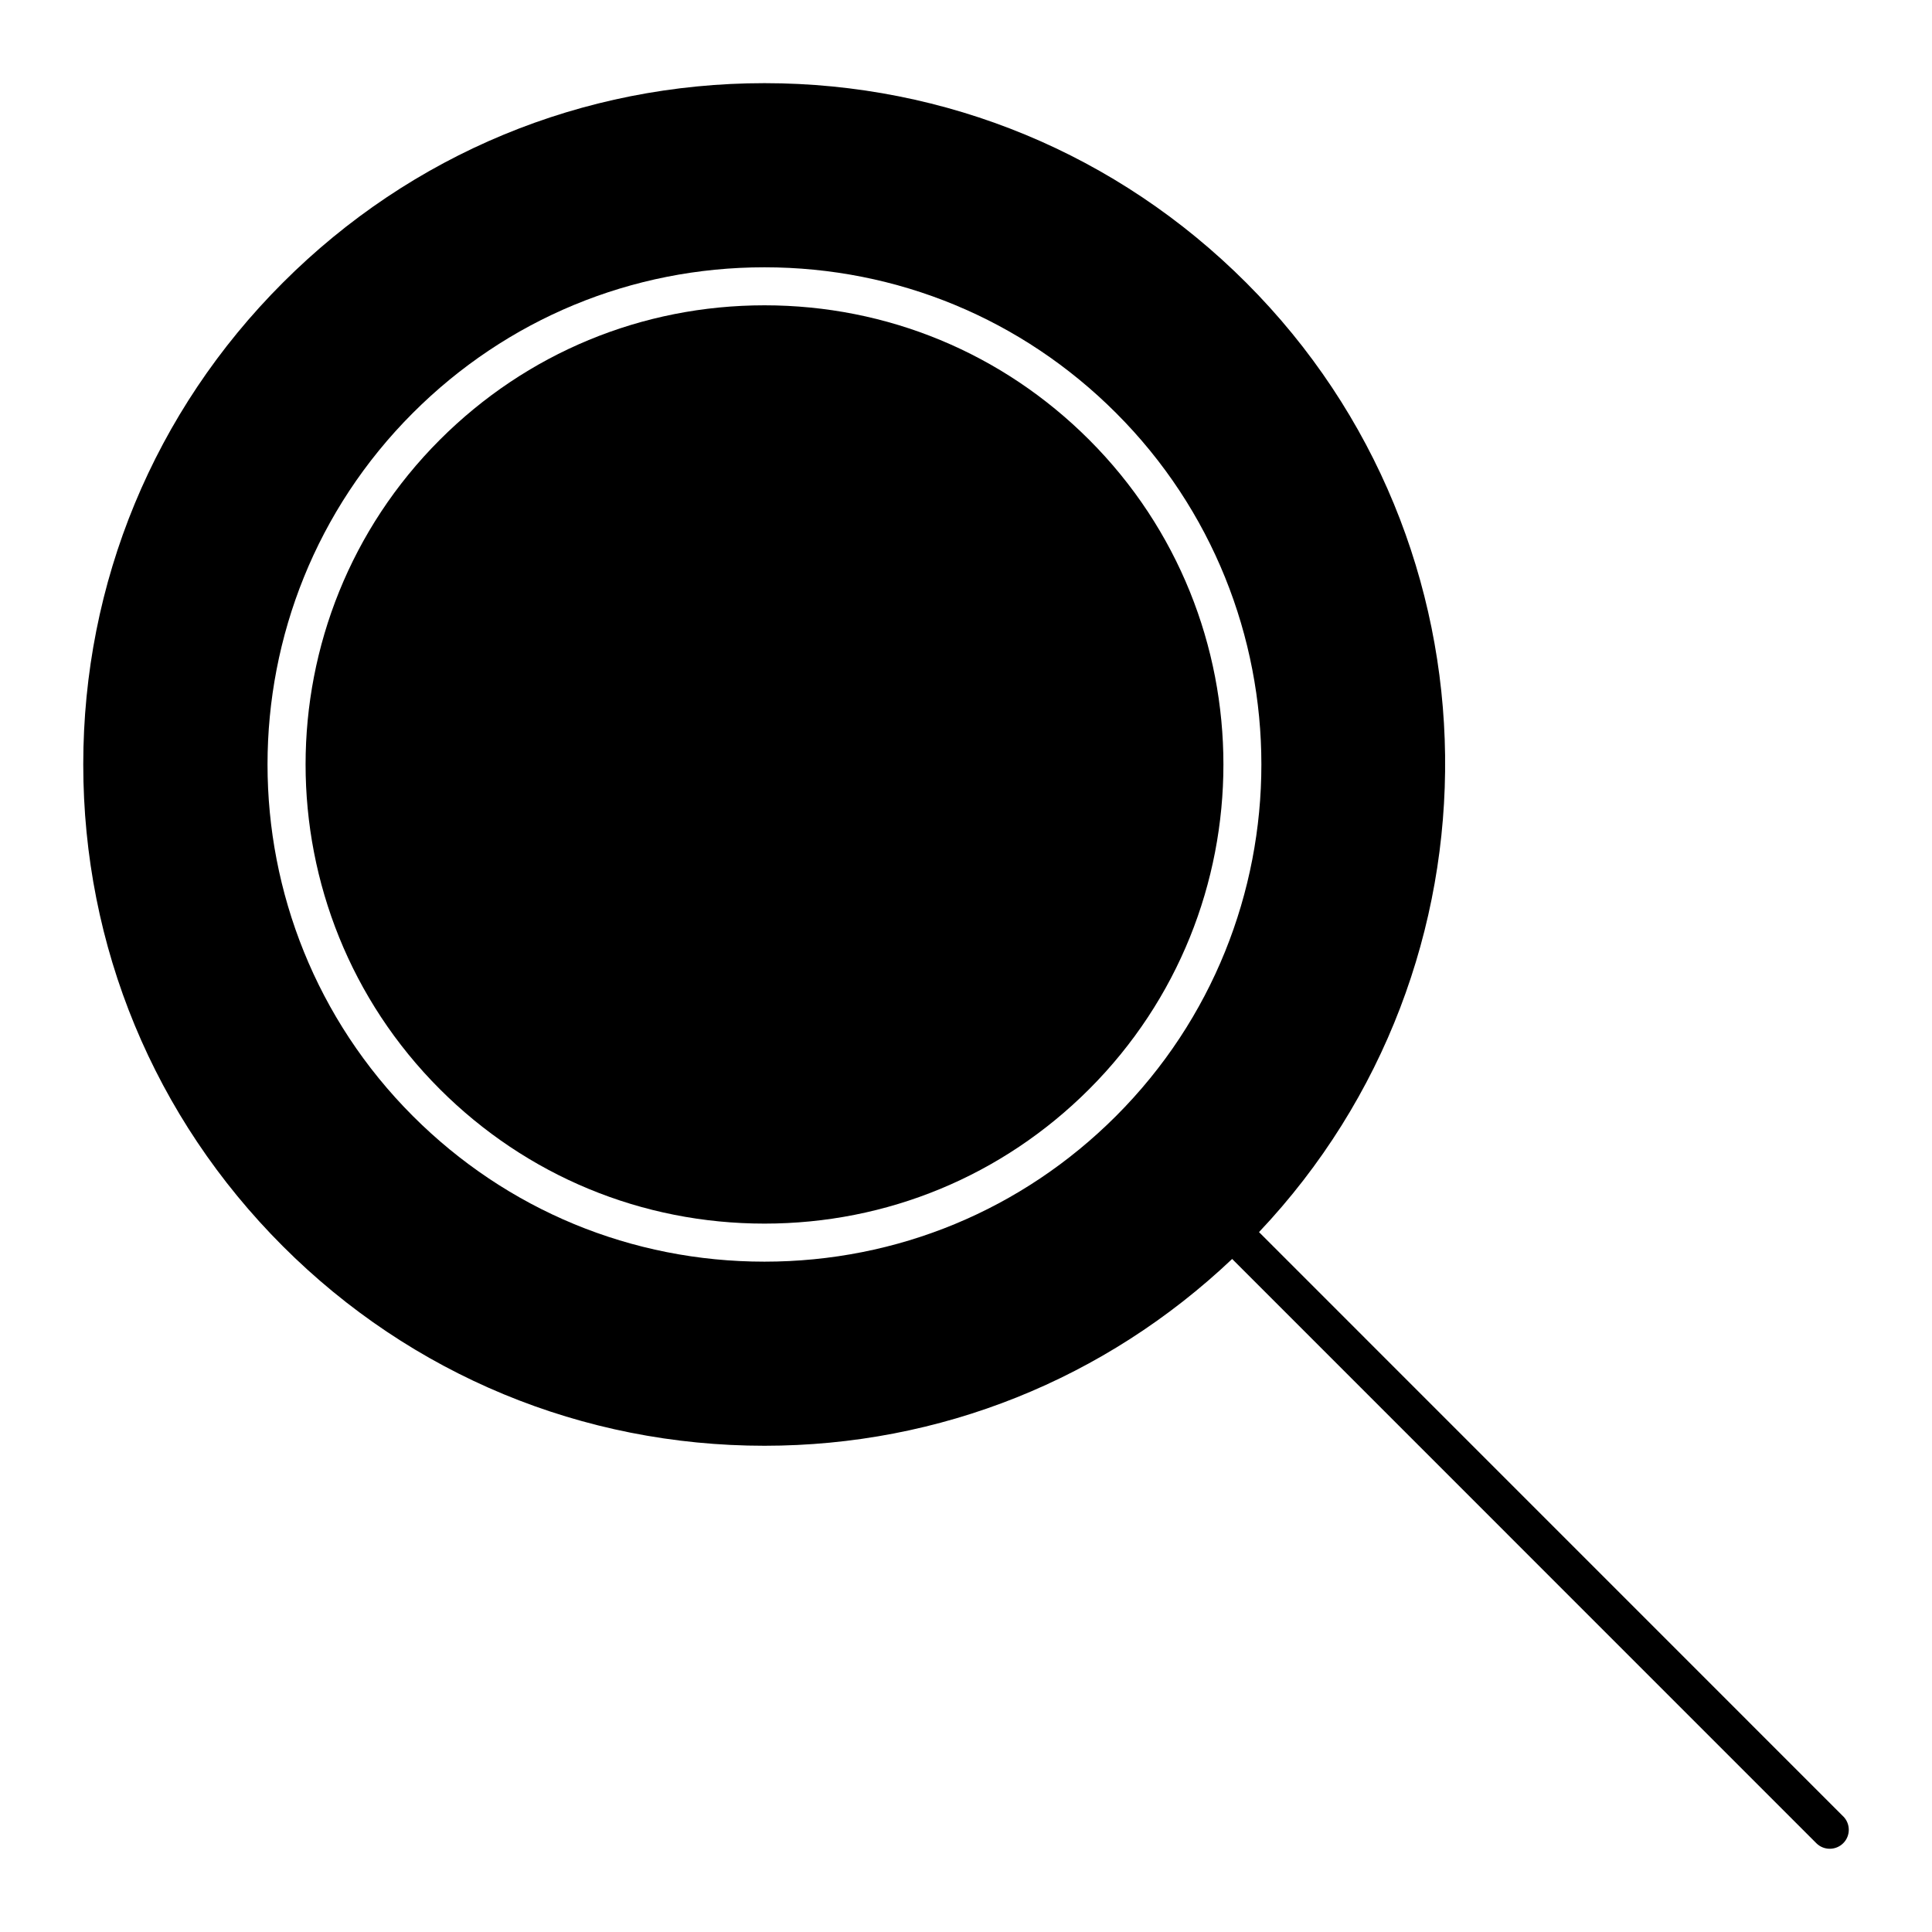 <?xml version="1.0" encoding="UTF-8"?>
<!-- Uploaded to: SVG Repo, www.svgrepo.com, Generator: SVG Repo Mixer Tools -->
<svg fill="#000000" width="800px" height="800px" version="1.1" viewBox="144 144 512 512" xmlns="http://www.w3.org/2000/svg">
 <g>
  <path d="m632.46 625.35-154.81-154.83c66.824-70.645 65.809-182.4-3.387-251.59-34.098-34.109-79.441-52.891-127.66-52.891-48.227 0-93.566 18.781-127.66 52.891-34.098 34.098-52.879 79.441-52.879 127.66 0 48.227 18.781 93.566 52.879 127.66 34.098 34.109 79.441 52.891 127.66 52.891 46.531 0 90.281-17.633 123.93-49.504l154.81 154.83c0.988 0.988 2.277 1.473 3.566 1.473 1.289 0 2.578-0.492 3.566-1.473 1.965-1.965 1.965-5.148-0.012-7.125zm-192.71-185.58c-24.887 24.887-57.969 38.582-93.164 38.582s-68.277-13.695-93.164-38.582c-51.367-51.387-51.367-134.98 0-186.34 24.887-24.887 57.969-38.594 93.164-38.594s68.277 13.703 93.164 38.594c51.371 51.367 51.371 134.96 0 186.34z"/>
  <path d="m432.64 260.55c-22.984-22.984-53.535-35.641-86.039-35.641-32.496 0-63.059 12.656-86.039 35.641-47.438 47.438-47.438 124.64 0 172.09 22.984 22.973 53.535 35.629 86.039 35.629s63.059-12.656 86.039-35.629c47.438-47.449 47.438-124.65 0-172.09z"/>
 </g>
</svg>